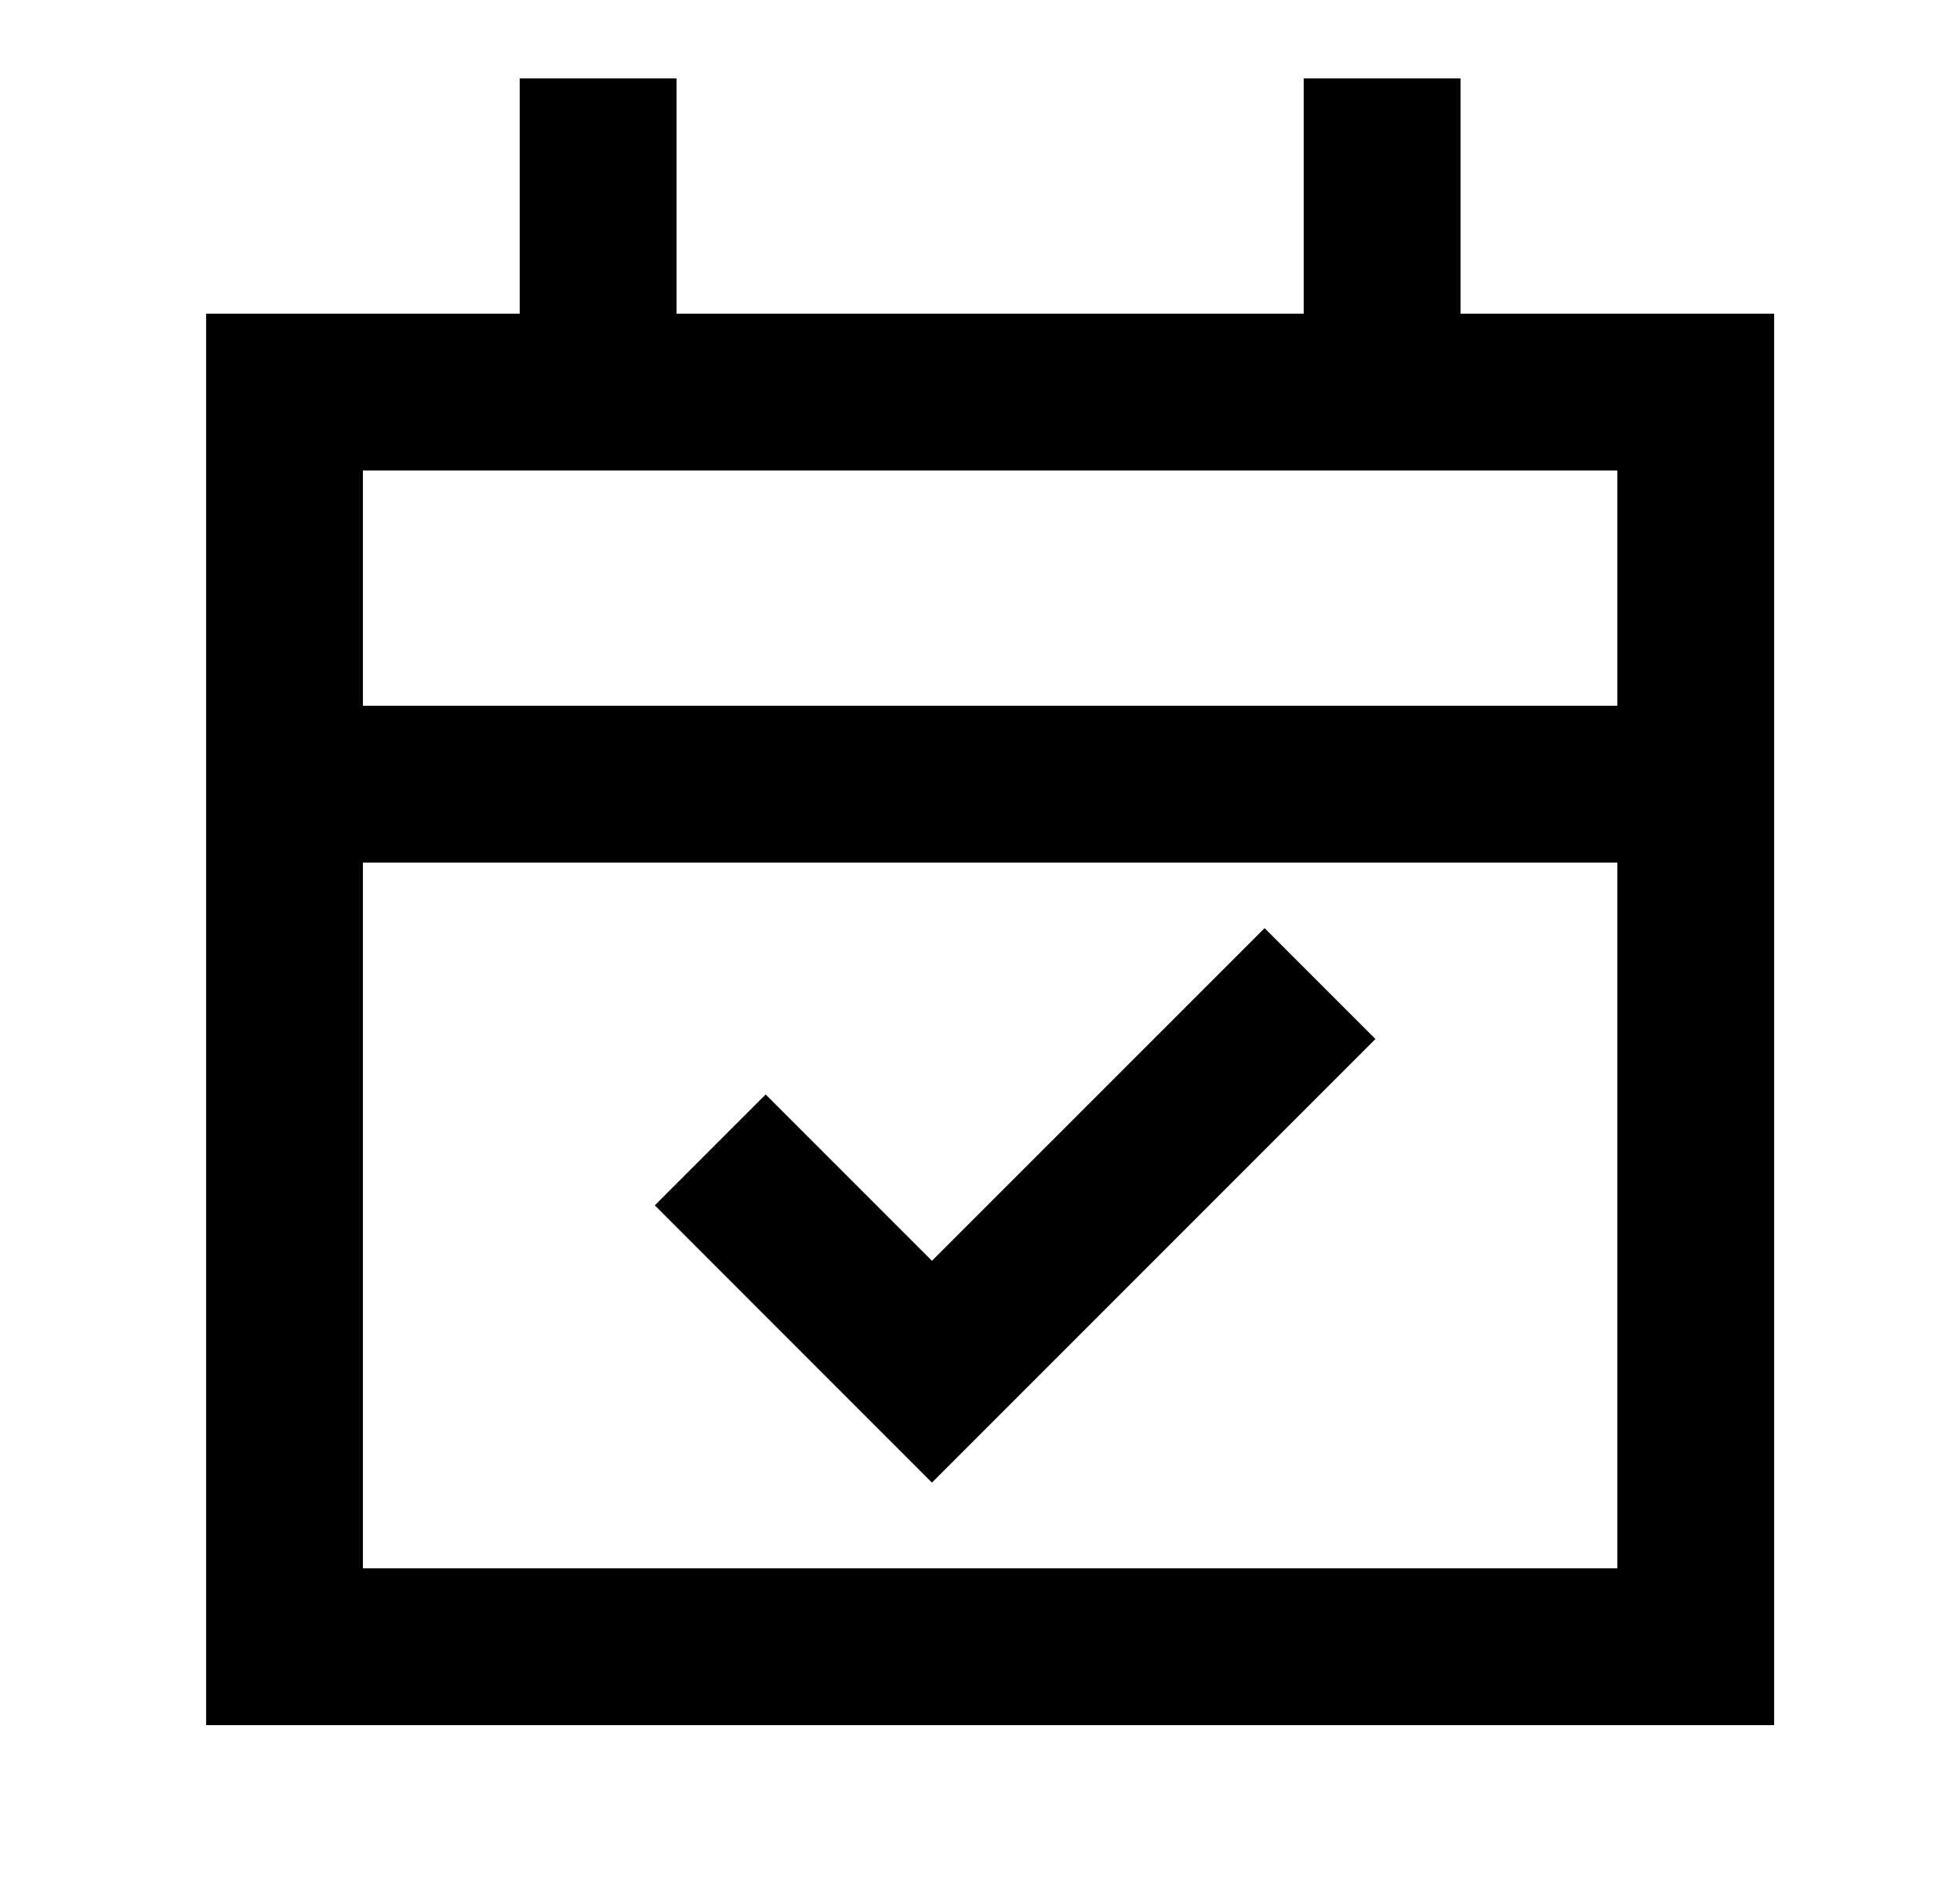 <svg xmlns="http://www.w3.org/2000/svg" width="25" height="24" viewBox="0 0 25 24" fill="none"><path d="M8.629 1V4H16.629V1H18.629V4H22.629V22H2.629V4H6.629V1H8.629ZM4.629 6V9H20.629V6H4.629ZM20.629 11H4.629V20H20.629V11Z" fill="black"></path><path d="M17.544 13.25L11.887 18.907L8.352 15.371L9.766 13.957L11.887 16.078L16.13 11.836L17.544 13.25Z" fill="black"></path></svg>